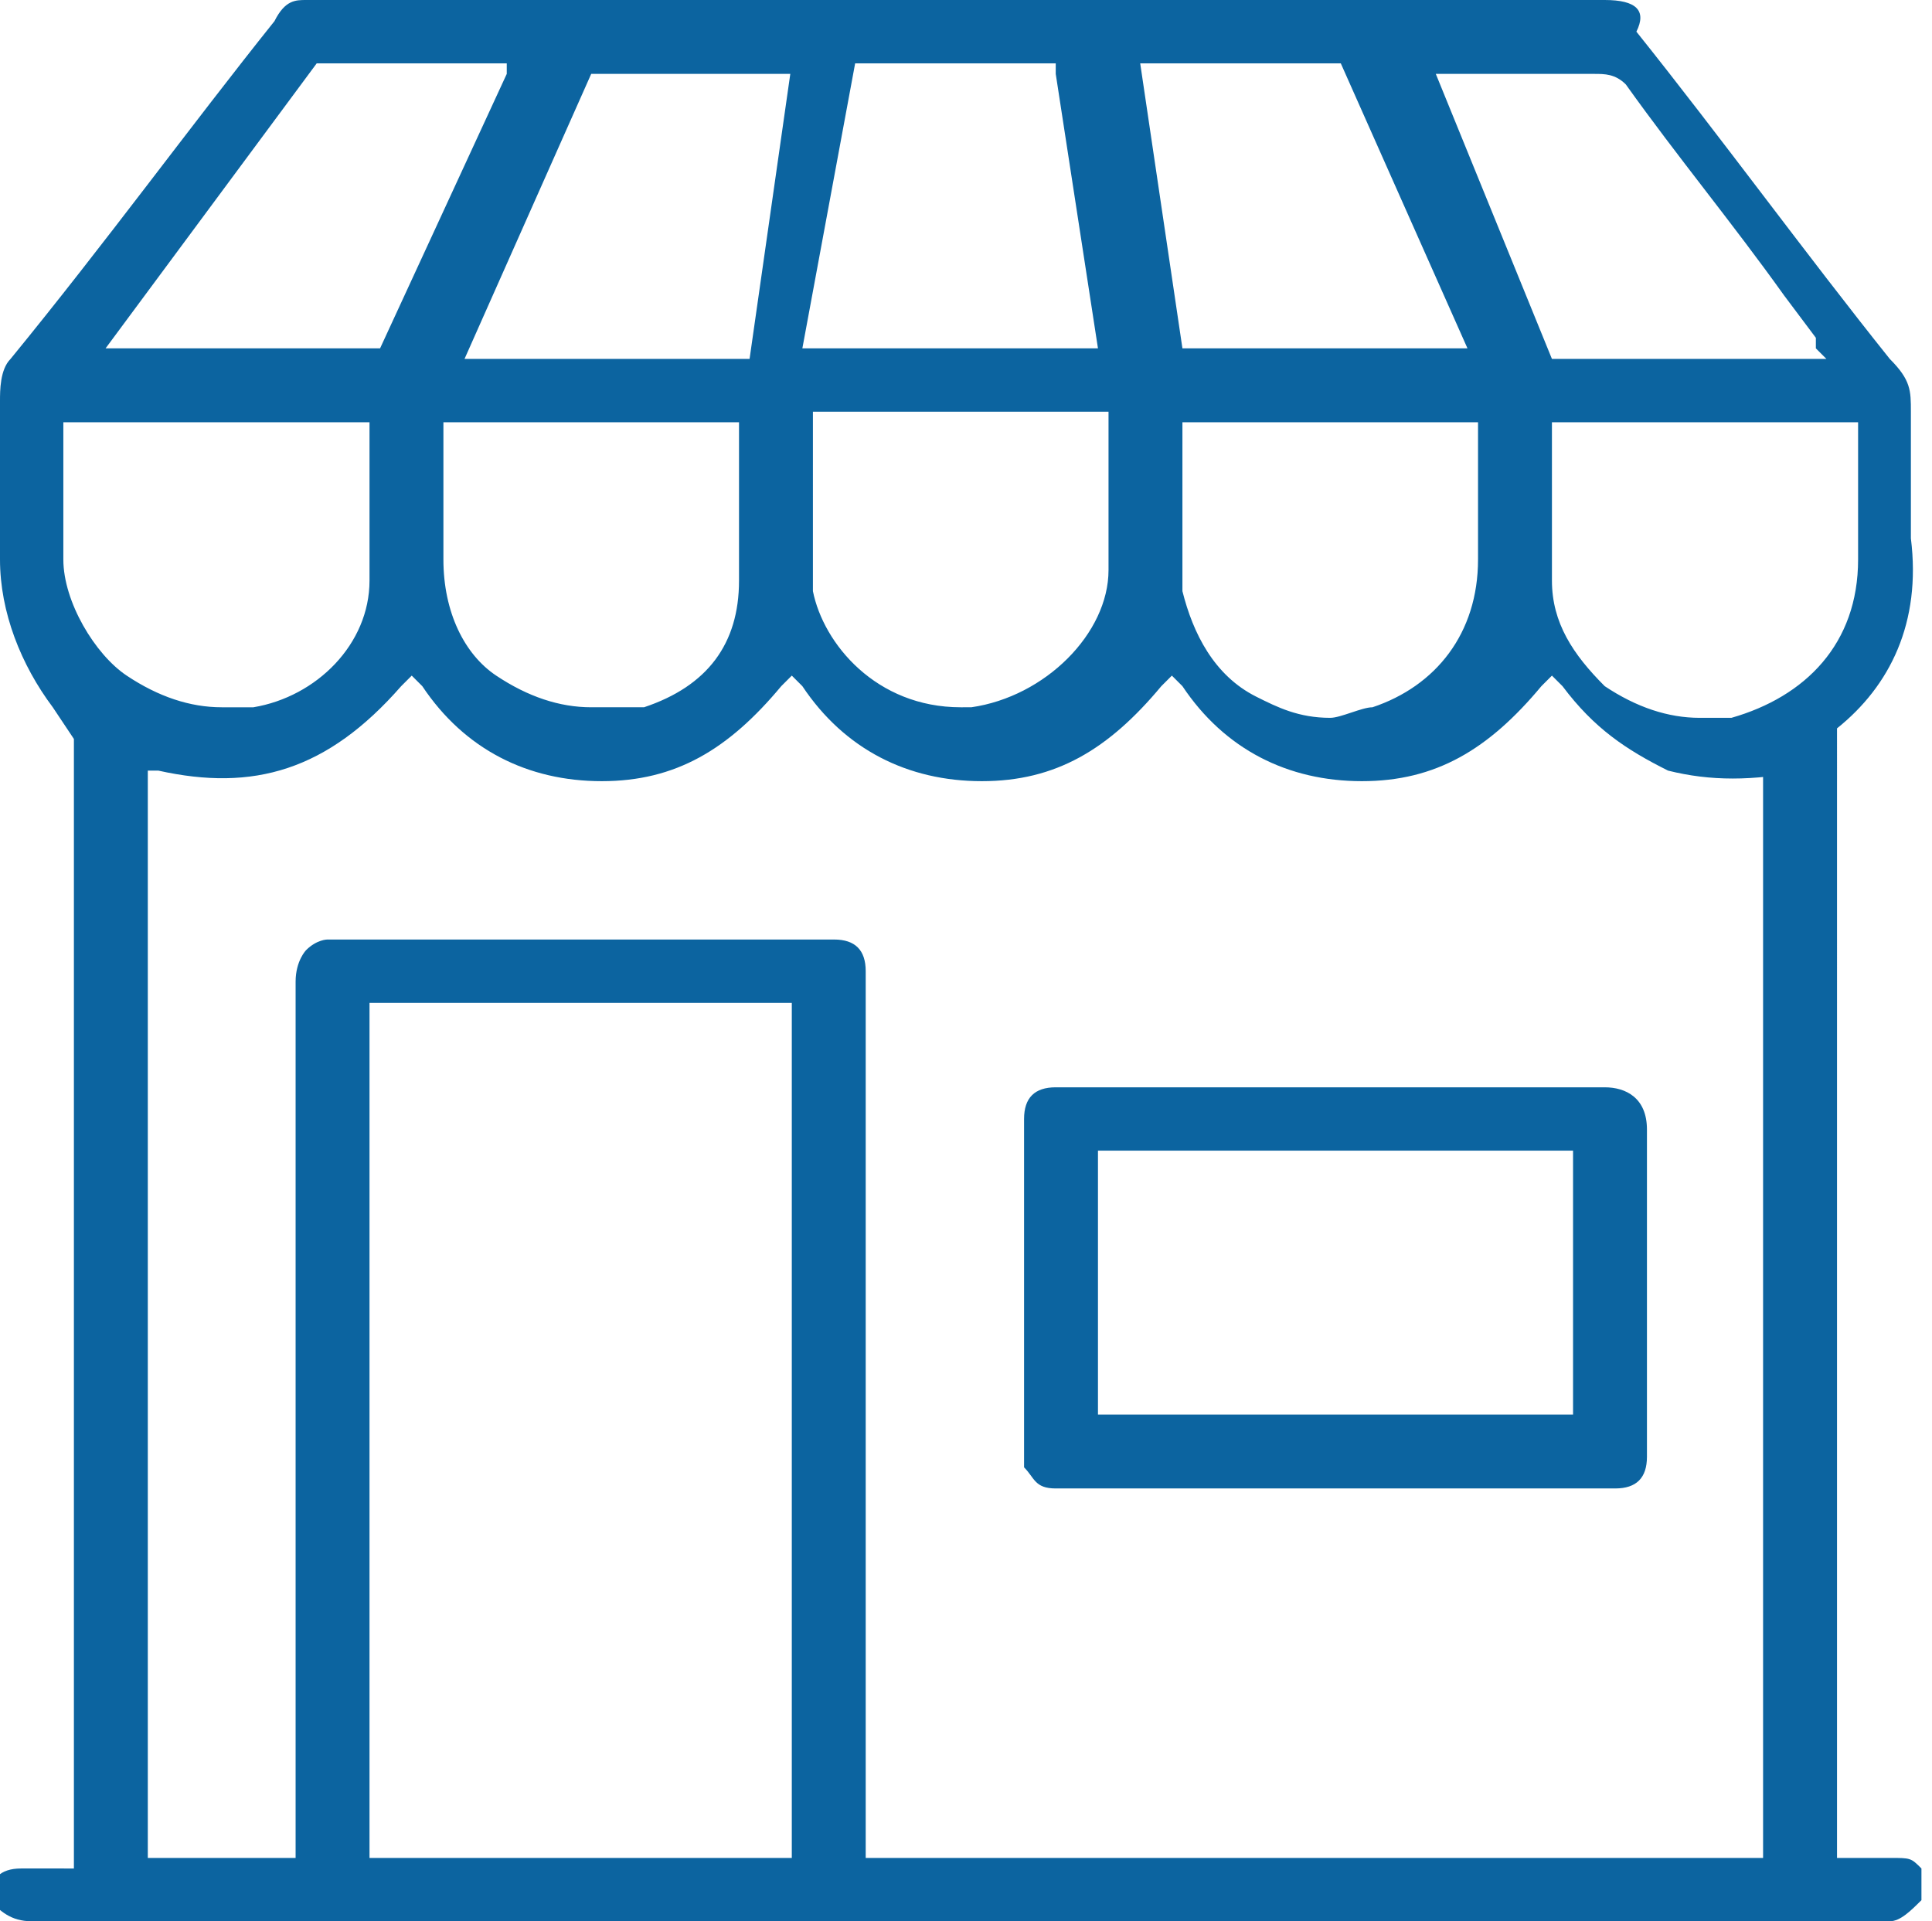 <?xml version="1.0" encoding="utf-8"?>
<!-- Generator: Adobe Illustrator 23.0.3, SVG Export Plug-In . SVG Version: 6.00 Build 0)  -->
<svg version="1.1" id="Calque_1" xmlns="http://www.w3.org/2000/svg" xmlns:xlink="http://www.w3.org/1999/xlink" x="0px" y="0px"
	 viewBox="0 0 18.3 18.2" style="enable-background:new 0 0 18.3 18.2;" xml:space="preserve">
<style type="text/css">
	.st0{fill:#0C64A0;}
</style>
<g>
	<path class="st0" d="M0.3,18.2L0.3,18.2L0.3,18.2h17.5h0.1c0.1,0,0.2-0.1,0.3-0.2c0-0.1,0-0.2,0-0.3c-0.1-0.1-0.1-0.1-0.3-0.1
		c-0.1,0-0.2,0-0.3,0h-0.2V6.9l0,0c0.5-0.4,0.8-1,0.7-1.8c0-0.4,0-0.9,0-1.2c0-0.2,0-0.3-0.2-0.5c-0.8-1-1.6-2.1-2.4-3.1
		c0.1-0.2,0-0.3-0.3-0.3C12.6,0,10,0,7.4,0H4.8C4.2,0,3.6,0,2.9,0l0,0C2.8,0,2.7,0,2.6,0.2C1.8,1.2,1,2.3,0.1,3.4C0,3.5,0,3.7,0,3.8
		C0,4,0,4.2,0,4.4C0,4.7,0,5,0,5.3c0,0.5,0.2,1,0.5,1.4L0.7,7v10.7H0.5c-0.1,0-0.2,0-0.3,0c-0.2,0-0.3,0.1-0.3,0.3
		C0,18.1,0.1,18.2,0.3,18.2z M7.5,17.6h-4V9.5h4V17.6z M16.8,17.6H8.2V9.3V9.2c0-0.2-0.1-0.3-0.3-0.3c-0.3,0-0.7,0-1,0H6.7
		c-0.3,0-0.5,0-0.8,0H4.4c-0.1,0-0.3,0-0.4,0c-0.3,0-0.6,0-0.9,0c0,0-0.1,0-0.2,0.1c0,0-0.1,0.1-0.1,0.3c0,1.3,0,2.6,0,3.9
		c0,1.4,0,2.8,0,4.2v0.1v0.1H1.4V7.3h0.1c0.9,0.2,1.6,0,2.3-0.8l0.1-0.1L4,6.5c0.4,0.6,1,0.9,1.7,0.9l0,0c0.7,0,1.2-0.3,1.7-0.9
		l0.1-0.1l0.1,0.1c0.4,0.6,1,0.9,1.7,0.9s1.2-0.3,1.7-0.9l0.1-0.1l0.1,0.1c0.4,0.6,1,0.9,1.7,0.9l0,0c0.7,0,1.2-0.3,1.7-0.9l0.1-0.1
		l0.1,0.1c0.3,0.4,0.6,0.6,1,0.8c0.4,0.1,0.8,0.1,1.3,0h0.1v10.3H16.8z M4.2,4.5c0-0.1,0-0.2,0-0.3c0,0,0,0,0-0.1V4H7v0.1
		c0,0,0,0,0,0.1s0,0.3,0,0.4c0,0.3,0,0.6,0,0.9c0,0.6-0.3,1-0.9,1.2c-0.1,0-0.3,0-0.5,0C5.3,6.7,5,6.6,4.7,6.4
		C4.4,6.2,4.2,5.8,4.2,5.3C4.2,5.1,4.2,4.8,4.2,4.5z M11.2,4.2C11.2,4.2,11.2,4.1,11.2,4.2V4H14v0.1v0.1v0.3c0,0.3,0,0.6,0,0.8
		c0,0.7-0.4,1.2-1,1.4c-0.1,0-0.3,0.1-0.4,0.1c-0.3,0-0.5-0.1-0.7-0.2c-0.4-0.2-0.6-0.6-0.7-1c0-0.1,0-0.2,0-0.2
		C11.2,5,11.2,4.6,11.2,4.2z M17.6,4.7c0,0.2,0,0.4,0,0.6c0,0.8-0.5,1.3-1.2,1.5c-0.1,0-0.2,0-0.3,0c-0.3,0-0.6-0.1-0.9-0.3
		c-0.3-0.3-0.5-0.6-0.5-1c0-0.3,0-0.6,0-0.9V4.2V4.1V4h2.9V4.7z M13.6,0.7h0.1h0.5c0.3,0,0.6,0,0.9,0l0,0c0.1,0,0.2,0,0.3,0.1
		c0.5,0.7,1,1.3,1.5,2l0.3,0.4c0,0,0,0,0,0.1l0.1,0.1h-2.6l0,0L13.6,0.7L13.6,0.7z M12.7,0.6L12.7,0.6l1.2,2.7h-2.7l-0.4-2.7
		C10.8,0.6,12.7,0.6,12.7,0.6z M8.1,0.6H10v0.1l0.4,2.6h-0.1c-0.1,0-0.8,0-1.4,0c-0.6,0-1.2,0-1.2,0H7.6L8.1,0.6z M7.7,4.4V4.1
		c0,0,0,0,0-0.1l0,0V3.9h2.8V4v0.1c0,0.1,0,0.2,0,0.4c0,0.3,0,0.6,0,0.9c0,0.6-0.6,1.2-1.3,1.3H9.1c-0.8,0-1.3-0.6-1.4-1.1
		c0-0.1,0-0.2,0-0.3C7.7,5,7.7,4.7,7.7,4.4z M7.5,0.6L7.1,3.4H4.4l1.2-2.7h1.9V0.6z M3,0.6h1.8v0.1L3.6,3.3H1L3,0.6z M0.6,5.3
		c0-0.3,0-0.5,0-0.8V4.2V4.1V4h2.9v0.1c0,0.1,0,0.3,0,0.4c0,0.3,0,0.6,0,1c0,0.6-0.5,1.1-1.1,1.2c-0.1,0-0.2,0-0.3,0
		c-0.3,0-0.6-0.1-0.9-0.3C0.9,6.2,0.6,5.7,0.6,5.3z"/>
	<path class="st0" d="M12.6,14.1c-0.8,0-1.7,0-2.5,0H10c-0.2,0-0.2-0.1-0.3-0.2c0-0.1,0-0.1,0-0.2c0-1,0-2,0-3v-0.1
		c0-0.2,0.1-0.3,0.3-0.3h0.1c1.7,0,3.3,0,5,0h0.1c0.2,0,0.4,0.1,0.4,0.4c0,0.4,0,0.9,0,1.3c0,0.6,0,1.2,0,1.7v0.1
		c0,0.2-0.1,0.3-0.3,0.3s-0.5,0-0.7,0C13.9,14.1,13.3,14.1,12.6,14.1L12.6,14.1z M10.4,13.4c0.3,0,4.4,0,4.5,0c0-0.8,0-1.6,0-2.5
		c-1.5,0-3,0-4.5,0C10.4,11.7,10.4,12.5,10.4,13.4z"/>
</g>
<rect x="16.7" y="6.8" class="st0" width="0.7" height="11"/>
</svg>
